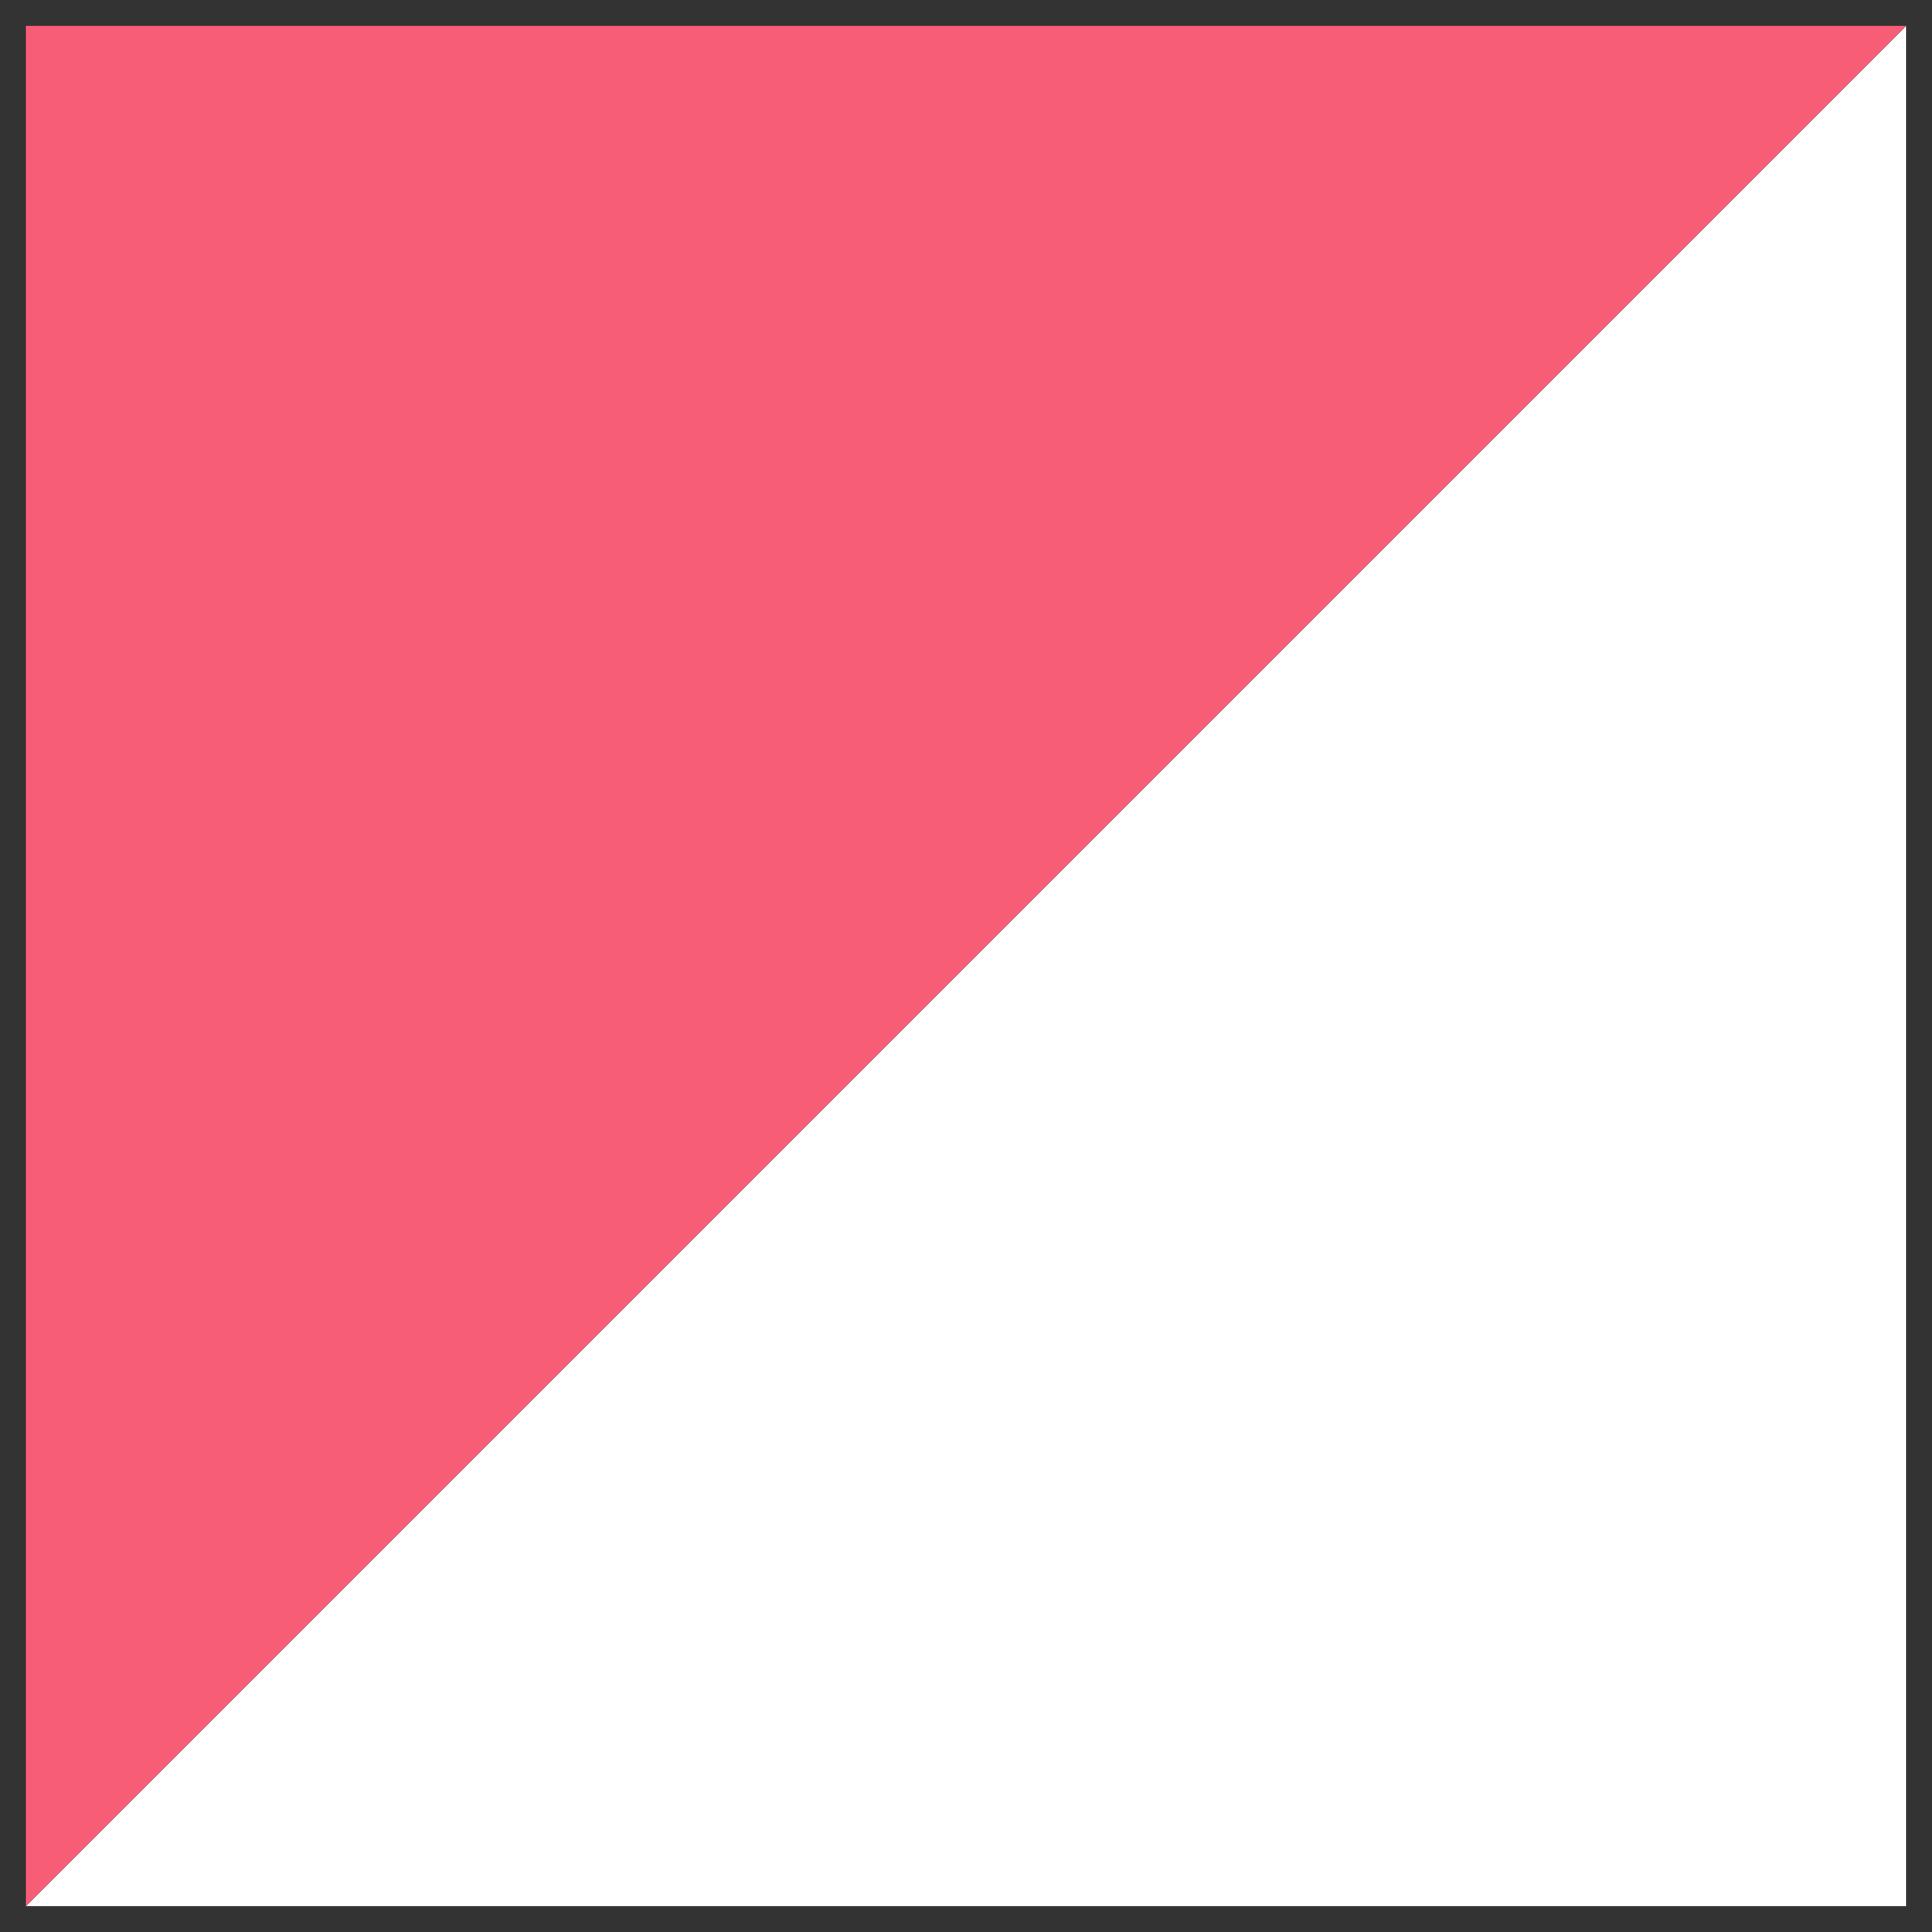 <?xml version="1.0" encoding="UTF-8"?>
<svg width="38px" height="38px" viewBox="0 0 38 38" version="1.1" xmlns="http://www.w3.org/2000/svg" xmlns:xlink="http://www.w3.org/1999/xlink">
    <rect x="0" y="0" width="38" height="38" fill="#333333" stroke="none"/>
    <!-- Generator: Sketch 53 (72520) - https://sketchapp.com -->
    <title>Group 12 Copy 2</title>
    <desc>Created with Sketch.</desc>
    <g id="DROP1" stroke="none" stroke-width="1" fill="none" fill-rule="evenodd">
        <g id="AZIENDA-Copy" transform="translate(-620, -8389)" fill-rule="nonzero">
            <g id="Group-11" transform="translate(1071.5, 8408.5) rotate(-270) translate(-1071.5, -8408.5) translate(1052.5, 7957.5)">
                <g id="Group-12-Copy-2" transform="translate(-0, 865)">
                    <polygon id="Rectangle-Copy-5" fill="#ffffff" transform="translate(18.5, 18.5) rotate(-90) translate(-18.5, -18.5) " points="37 0 37 37 0 37"></polygon>
                    <polygon id="Rectangle-Copy-6" fill="#F75D77" transform="translate(18.5, 18.5) rotate(-270) translate(-18.5, -18.5) " points="37 0 37 37 0 37"></polygon>
                </g>
            </g>
        </g>
    </g>
</svg>